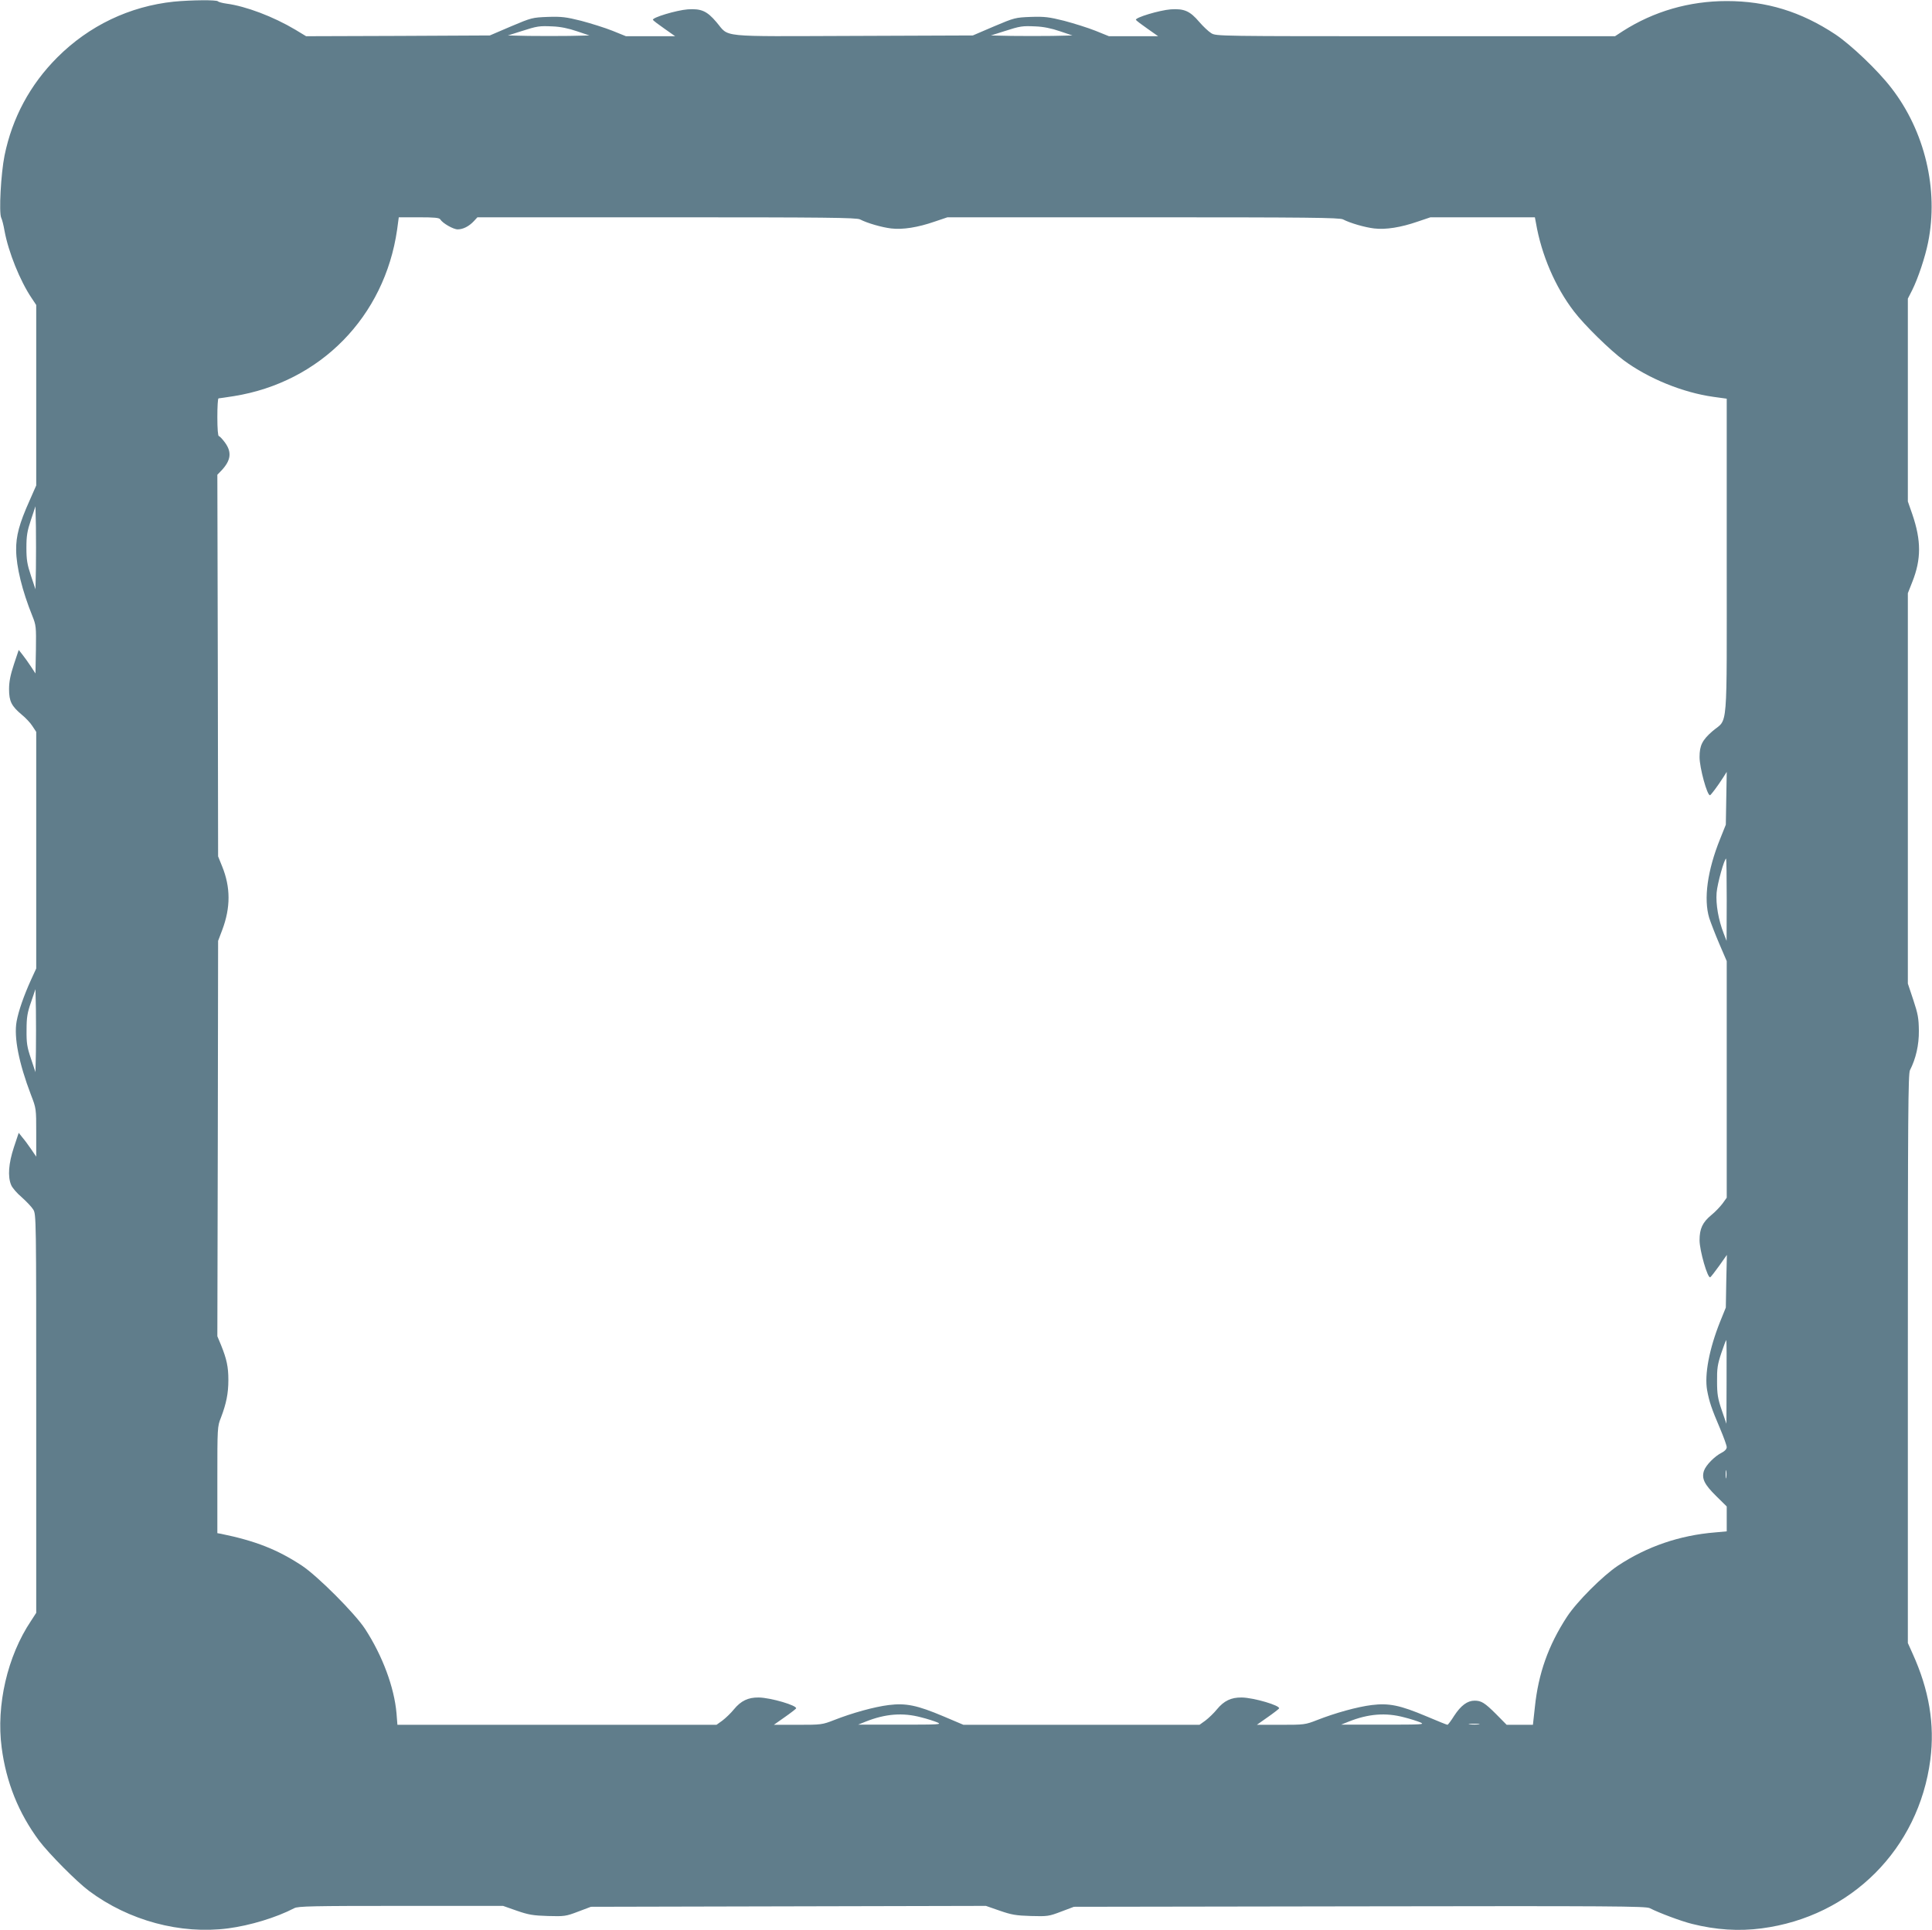 <?xml version="1.0" standalone="no"?>
<!DOCTYPE svg PUBLIC "-//W3C//DTD SVG 20010904//EN"
 "http://www.w3.org/TR/2001/REC-SVG-20010904/DTD/svg10.dtd">
<svg version="1.0" xmlns="http://www.w3.org/2000/svg"
 width="1280pt" height="1279pt" viewBox="0 0 1280 1279"
 preserveAspectRatio="xMidYMid meet">
<g transform="translate(0,1279) scale(0.1,-0.1)"
fill="#607d8b" stroke="none">
<path d="M1151 12779 c-293 -31 -561 -159 -771 -369 -181 -181 -299 -401 -350
-651 -24 -119 -38 -378 -22 -412 6 -12 16 -51 22 -87 26 -141 103 -332 180
-446 l30 -45 0 -598 0 -598 -44 -100 c-69 -154 -90 -235 -89 -328 1 -111 40
-270 107 -436 25 -62 26 -72 24 -223 l-3 -159 -32 49 c-18 27 -43 62 -56 78
l-23 29 -32 -96 c-23 -70 -32 -114 -32 -164 0 -80 16 -112 84 -169 26 -21 58
-55 71 -76 l25 -38 0 -784 0 -784 -34 -74 c-48 -106 -83 -206 -96 -277 -19
-105 15 -276 95 -486 35 -90 35 -93 35 -250 l0 -160 -34 50 c-19 28 -45 63
-59 79 l-23 29 -32 -96 c-35 -106 -42 -194 -18 -250 7 -18 39 -55 70 -81 30
-27 65 -63 76 -81 20 -32 20 -47 20 -1353 l0 -1320 -35 -54 c-156 -233 -231
-558 -194 -839 30 -230 112 -434 248 -617 66 -87 248 -271 331 -333 264 -197
606 -289 921 -248 145 19 318 71 439 134 25 13 121 15 706 15 l677 0 91 -32
c78 -27 108 -32 206 -35 109 -3 119 -2 200 29 l85 32 1309 3 1308 3 92 -32
c78 -27 107 -32 206 -35 110 -3 119 -2 200 29 l85 32 1893 3 c1676 3 1896 1
1922 -12 63 -32 207 -86 279 -104 159 -40 311 -50 462 -30 592 77 1041 526
1118 1118 30 234 -8 462 -118 704 l-31 69 0 1884 c0 1610 2 1889 14 1912 39
76 60 167 59 262 -1 82 -6 111 -37 204 l-36 108 0 1294 0 1293 30 76 c59 149
59 273 0 446 l-30 86 0 672 0 672 29 57 c38 76 86 219 105 315 71 349 -21 738
-244 1025 -90 117 -267 285 -370 354 -228 151 -456 221 -720 221 -248 0 -483
-68 -688 -199 l-52 -34 -1322 0 c-1306 0 -1321 0 -1353 20 -18 11 -53 44 -79
74 -62 73 -100 90 -190 84 -75 -6 -239 -55 -230 -70 3 -5 37 -31 76 -58 l71
-50 -163 0 -163 0 -89 36 c-50 20 -143 49 -207 66 -100 25 -130 29 -221 26
-103 -4 -108 -5 -245 -63 l-140 -60 -794 -3 c-906 -3 -816 -12 -905 92 -62 73
-100 90 -190 84 -75 -6 -239 -55 -230 -70 3 -5 37 -31 76 -58 l71 -50 -163 0
-163 0 -89 36 c-50 20 -143 49 -207 66 -100 25 -130 29 -221 26 -103 -4 -108
-5 -245 -63 l-140 -60 -608 -3 -609 -2 -71 43 c-146 87 -328 156 -457 173 -28
4 -53 11 -56 15 -6 11 -180 9 -293 -2z m2671 -196 l83 -28 -132 -3 c-72 -1
-194 -1 -270 0 l-138 3 85 27 c112 36 122 37 212 33 51 -2 105 -13 160 -32z
m3200 0 l83 -28 -132 -3 c-72 -1 -194 -1 -270 0 l-138 3 85 27 c112 36 122 37
212 33 51 -2 105 -13 160 -32z m-4105 -1247 c15 -25 86 -66 115 -66 36 0 75
20 107 54 l24 26 1254 0 c1053 0 1258 -2 1281 -14 48 -25 146 -53 207 -60 76
-9 176 7 286 45 l86 29 1297 0 c1090 0 1301 -2 1324 -14 48 -25 146 -53 207
-60 76 -9 176 7 286 45 l86 29 346 0 346 0 7 -37 c36 -211 128 -426 253 -588
67 -88 237 -255 329 -323 162 -120 392 -214 595 -242 l87 -12 0 -1047 c0
-1192 10 -1067 -94 -1156 -68 -59 -86 -95 -86 -172 0 -71 50 -254 69 -253 6 1
50 59 89 120 l22 35 -3 -175 -3 -175 -38 -95 c-84 -208 -110 -397 -72 -523 10
-31 40 -109 67 -172 l49 -114 0 -784 0 -784 -28 -39 c-16 -21 -49 -56 -74 -76
-58 -48 -78 -90 -78 -167 0 -68 54 -256 71 -245 5 3 32 38 60 77 l50 71 -4
-174 -3 -175 -38 -94 c-72 -180 -104 -350 -86 -453 14 -77 30 -124 86 -255 24
-57 44 -112 44 -123 0 -12 -12 -26 -32 -36 -48 -24 -106 -83 -119 -121 -16
-51 2 -89 81 -167 l70 -69 0 -82 0 -83 -77 -7 c-234 -19 -451 -93 -643 -220
-100 -66 -274 -240 -339 -340 -123 -189 -189 -375 -212 -597 l-13 -118 -87 0
-87 0 -68 69 c-78 78 -100 91 -145 91 -47 0 -90 -32 -134 -99 -21 -34 -42 -61
-45 -61 -4 0 -66 25 -139 56 -175 74 -249 89 -363 75 -96 -12 -241 -52 -363
-100 -77 -30 -84 -31 -239 -31 l-159 0 71 50 c39 27 73 54 76 58 12 19 -168
72 -247 73 -71 1 -118 -22 -165 -79 -20 -25 -55 -58 -76 -74 l-39 -28 -782 0
-782 0 -132 56 c-175 74 -249 89 -363 75 -96 -12 -241 -52 -363 -100 -77 -30
-84 -31 -239 -31 l-159 0 71 50 c39 27 73 54 76 58 12 19 -168 72 -247 73 -71
1 -118 -22 -165 -79 -20 -25 -55 -58 -76 -74 l-39 -28 -1057 0 -1057 0 -6 76
c-15 173 -93 382 -208 559 -67 103 -316 352 -419 420 -161 106 -307 164 -537
211 l-23 4 0 353 c0 347 0 354 24 413 35 92 49 160 49 249 0 87 -11 138 -48
230 l-25 60 3 1310 2 1310 28 74 c55 147 55 281 -1 419 l-27 67 -2 1264 -3
1265 29 30 c61 66 68 120 21 184 -17 23 -35 42 -40 42 -6 0 -10 49 -10 125 0
69 3 125 8 125 4 0 50 7 102 15 572 92 998 526 1081 1103 l11 82 134 0 c102 0
135 -3 141 -14z m-2679 -2313 l-3 -138 -30 90 c-25 75 -30 106 -30 185 0 79 5
110 30 185 l30 90 3 -137 c1 -76 1 -200 0 -275z m11202 -2195 l-1 -273 -19 49
c-35 90 -53 193 -47 270 5 61 51 226 63 226 2 0 4 -123 4 -272z m-11202 -1005
l-3 -138 -30 90 c-26 77 -30 104 -29 190 0 83 5 114 30 185 l29 85 3 -137 c1
-76 1 -200 0 -275z m11201 -2190 l-1 -278 -31 90 c-26 76 -31 106 -31 190 -1
85 3 113 28 188 16 48 31 87 33 87 2 0 3 -125 2 -277z m-2 -635 c-2 -13 -4 -3
-4 22 0 25 2 35 4 23 2 -13 2 -33 0 -45z m-5336 -1588 c41 -10 90 -26 109 -34
32 -14 13 -15 -245 -15 l-280 0 50 20 c130 52 246 61 366 29z m3200 0 c41 -10
90 -26 109 -34 32 -14 13 -15 -245 -15 l-280 0 50 20 c130 52 246 61 366 29z
m497 -47 c-15 -2 -42 -2 -60 0 -18 2 -6 4 27 4 33 0 48 -2 33 -4z"/>
</g>
</svg>

